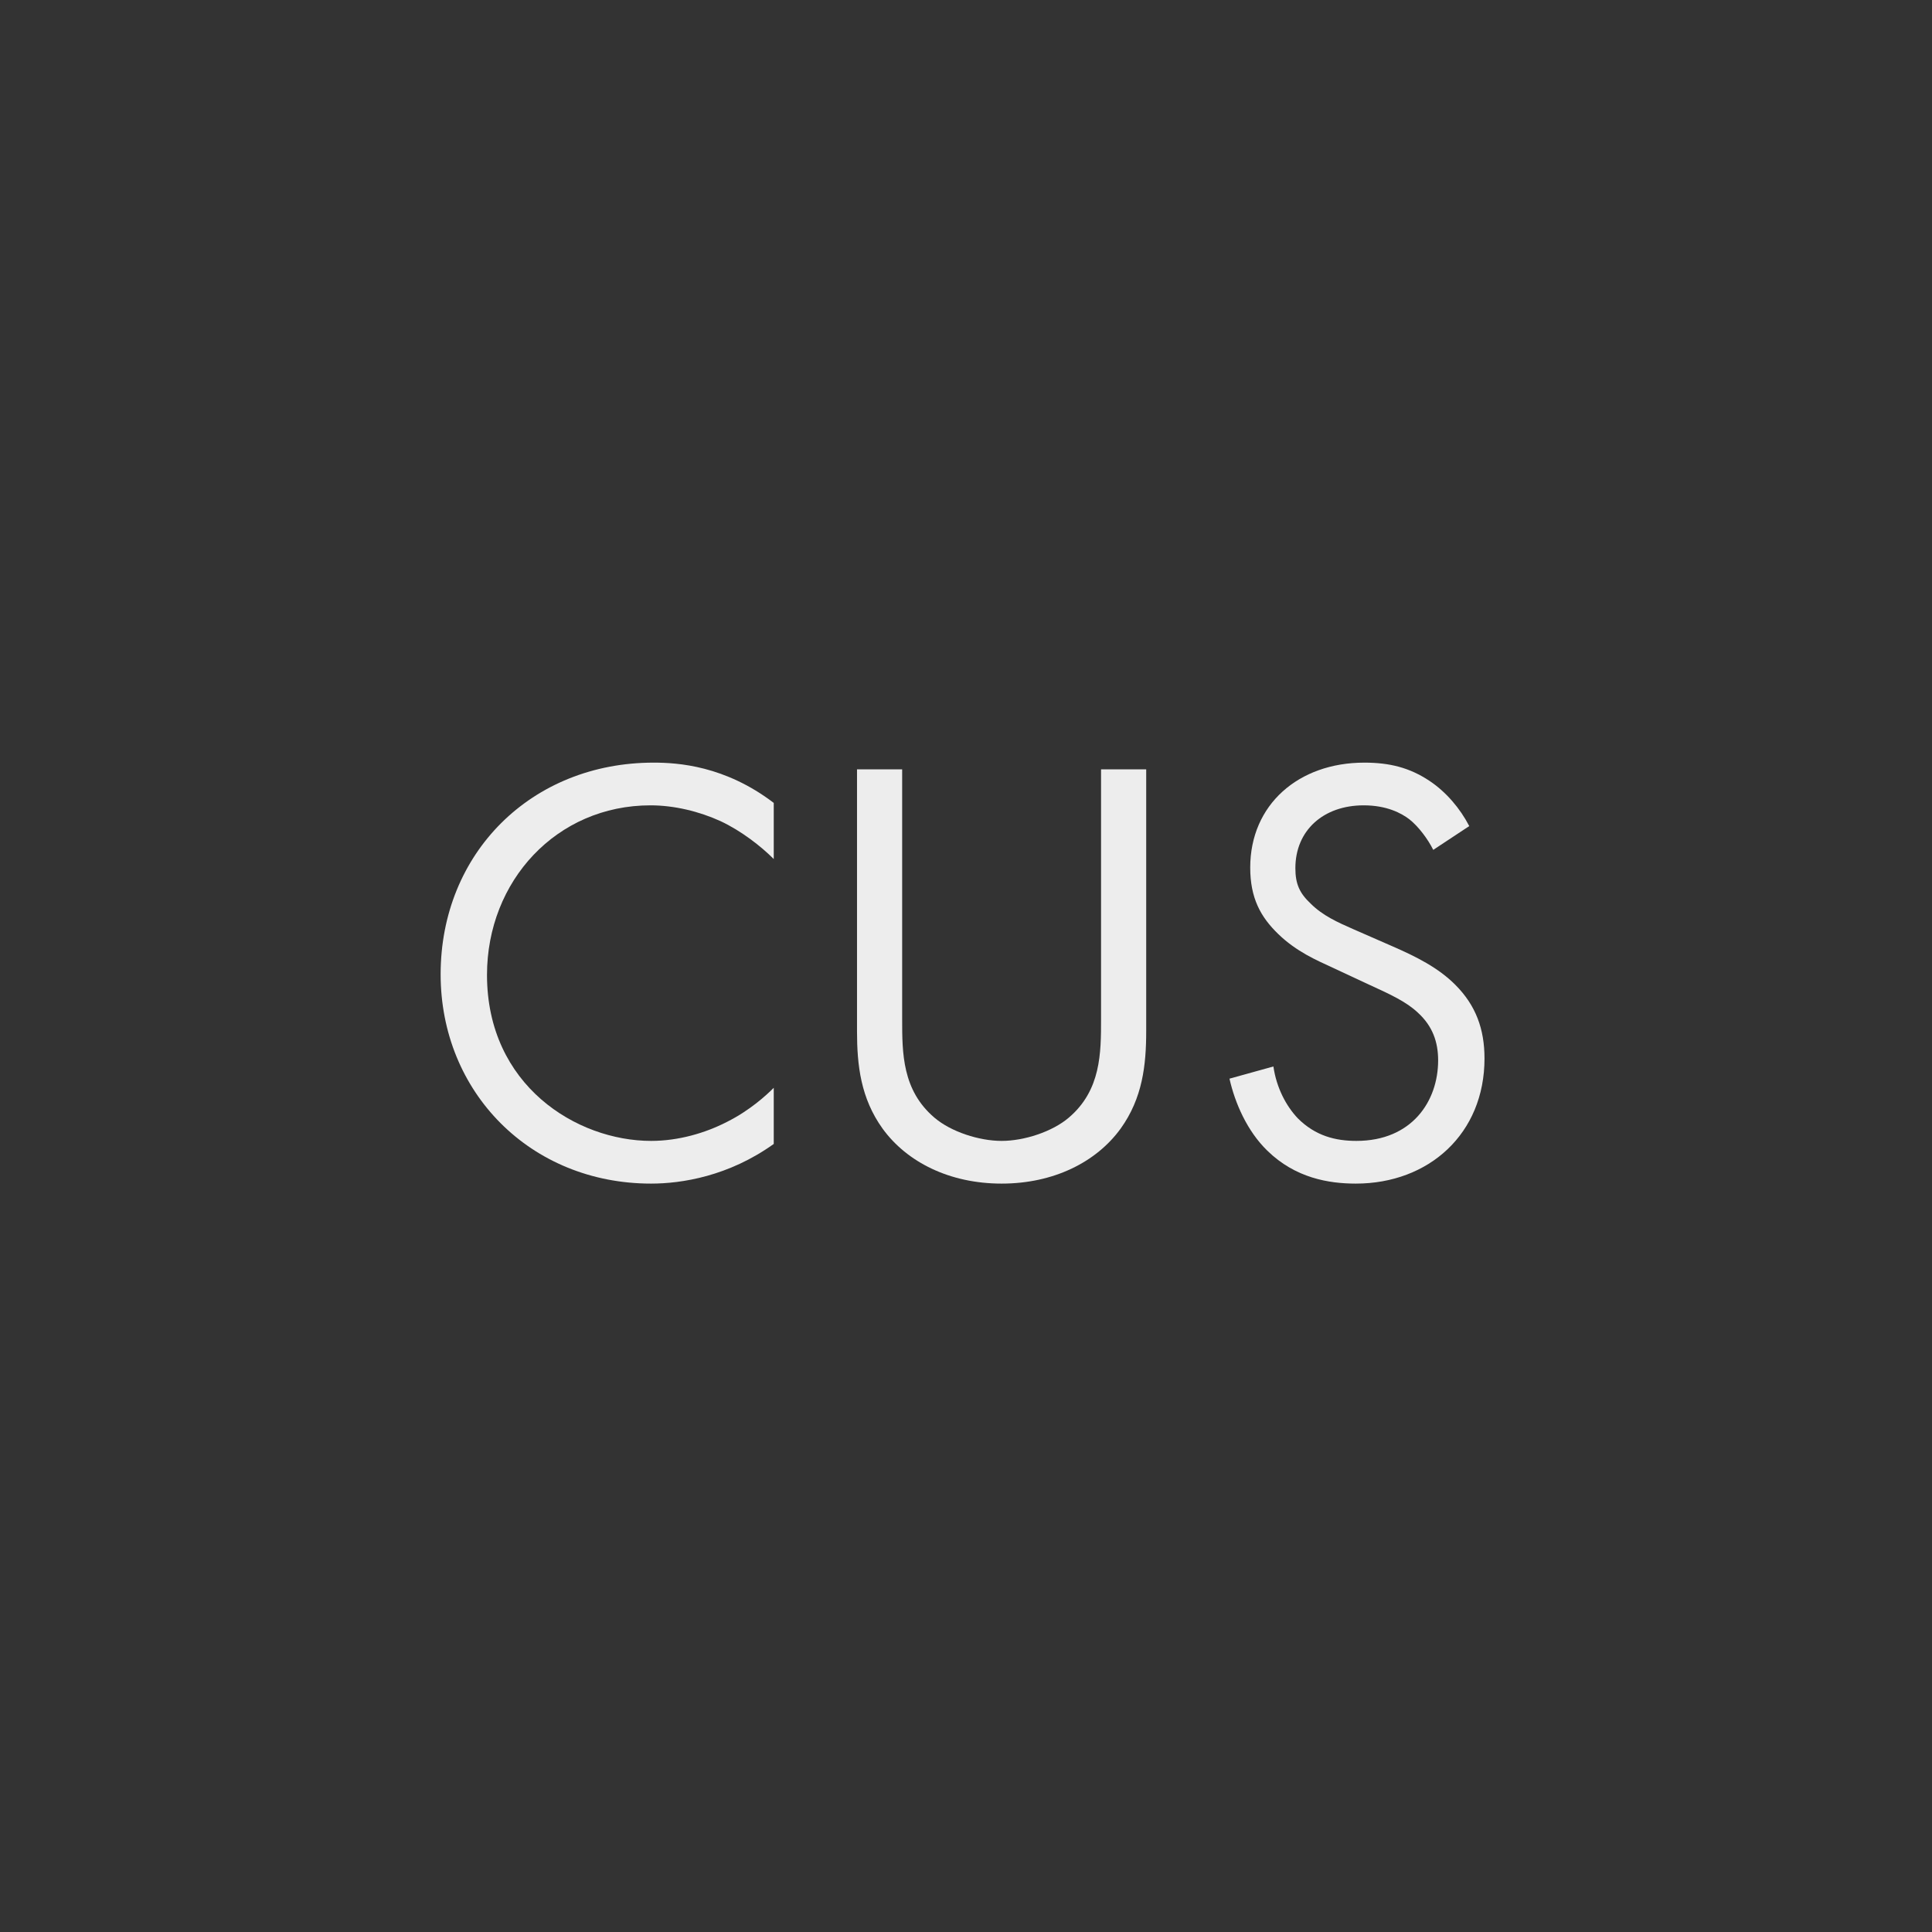 <svg viewBox="0 0 114 114" fill="none" xmlns="http://www.w3.org/2000/svg">
<rect x="0" y="0" width="114" height="114" fill="#333333" stroke="none"/>
<path d="M45.656 47.376V50.688C44.9 49.932 43.748 49.032 42.524 48.456C41.264 47.88 39.788 47.52 38.384 47.52C32.84 47.52 28.736 51.984 28.736 57.528C28.736 64.044 34.028 67.32 38.42 67.32C40.04 67.32 41.624 66.852 42.884 66.204C44.252 65.52 45.224 64.62 45.656 64.188V67.5C42.992 69.408 40.22 69.84 38.42 69.84C31.292 69.84 26 64.44 26 57.492C26 50.328 31.364 45 38.564 45C40.004 45 42.776 45.18 45.656 47.376Z" fill="#EDEDED"/>
<path d="M53.233 45.396V60.12C53.233 62.136 53.233 64.332 55.141 65.952C56.113 66.78 57.769 67.32 59.101 67.32C60.433 67.32 62.089 66.78 63.061 65.952C64.969 64.332 64.969 62.136 64.969 60.12V45.396H67.633V60.84C67.633 62.856 67.417 64.8 66.121 66.6C64.681 68.58 62.161 69.84 59.101 69.84C56.041 69.84 53.521 68.58 52.081 66.6C50.785 64.8 50.569 62.856 50.569 60.84V45.396H53.233Z" fill="#EDEDED"/>
<path d="M86.695 48.744L84.571 50.148C84.247 49.5 83.707 48.78 83.167 48.348C82.699 47.988 81.835 47.52 80.467 47.52C78.091 47.52 76.435 48.996 76.435 51.228C76.435 52.164 76.687 52.704 77.335 53.316C78.055 54.036 78.955 54.432 79.855 54.828L82.159 55.836C83.563 56.448 84.859 57.096 85.867 58.104C87.091 59.328 87.595 60.732 87.595 62.46C87.595 66.888 84.319 69.84 79.999 69.84C78.415 69.84 76.435 69.516 74.779 67.896C73.591 66.744 72.871 65.088 72.547 63.648L75.139 62.928C75.319 64.188 75.895 65.268 76.579 65.988C77.623 67.032 78.811 67.32 80.035 67.32C83.311 67.32 84.859 64.98 84.859 62.568C84.859 61.488 84.535 60.552 83.671 59.76C82.987 59.112 82.051 58.68 80.791 58.104L78.631 57.096C77.695 56.664 76.507 56.16 75.427 55.116C74.383 54.108 73.771 52.992 73.771 51.192C73.771 47.484 76.615 45 80.503 45C81.979 45 83.167 45.288 84.355 46.08C85.327 46.728 86.155 47.7 86.695 48.744Z" fill="#EDEDED"/>
</svg>

